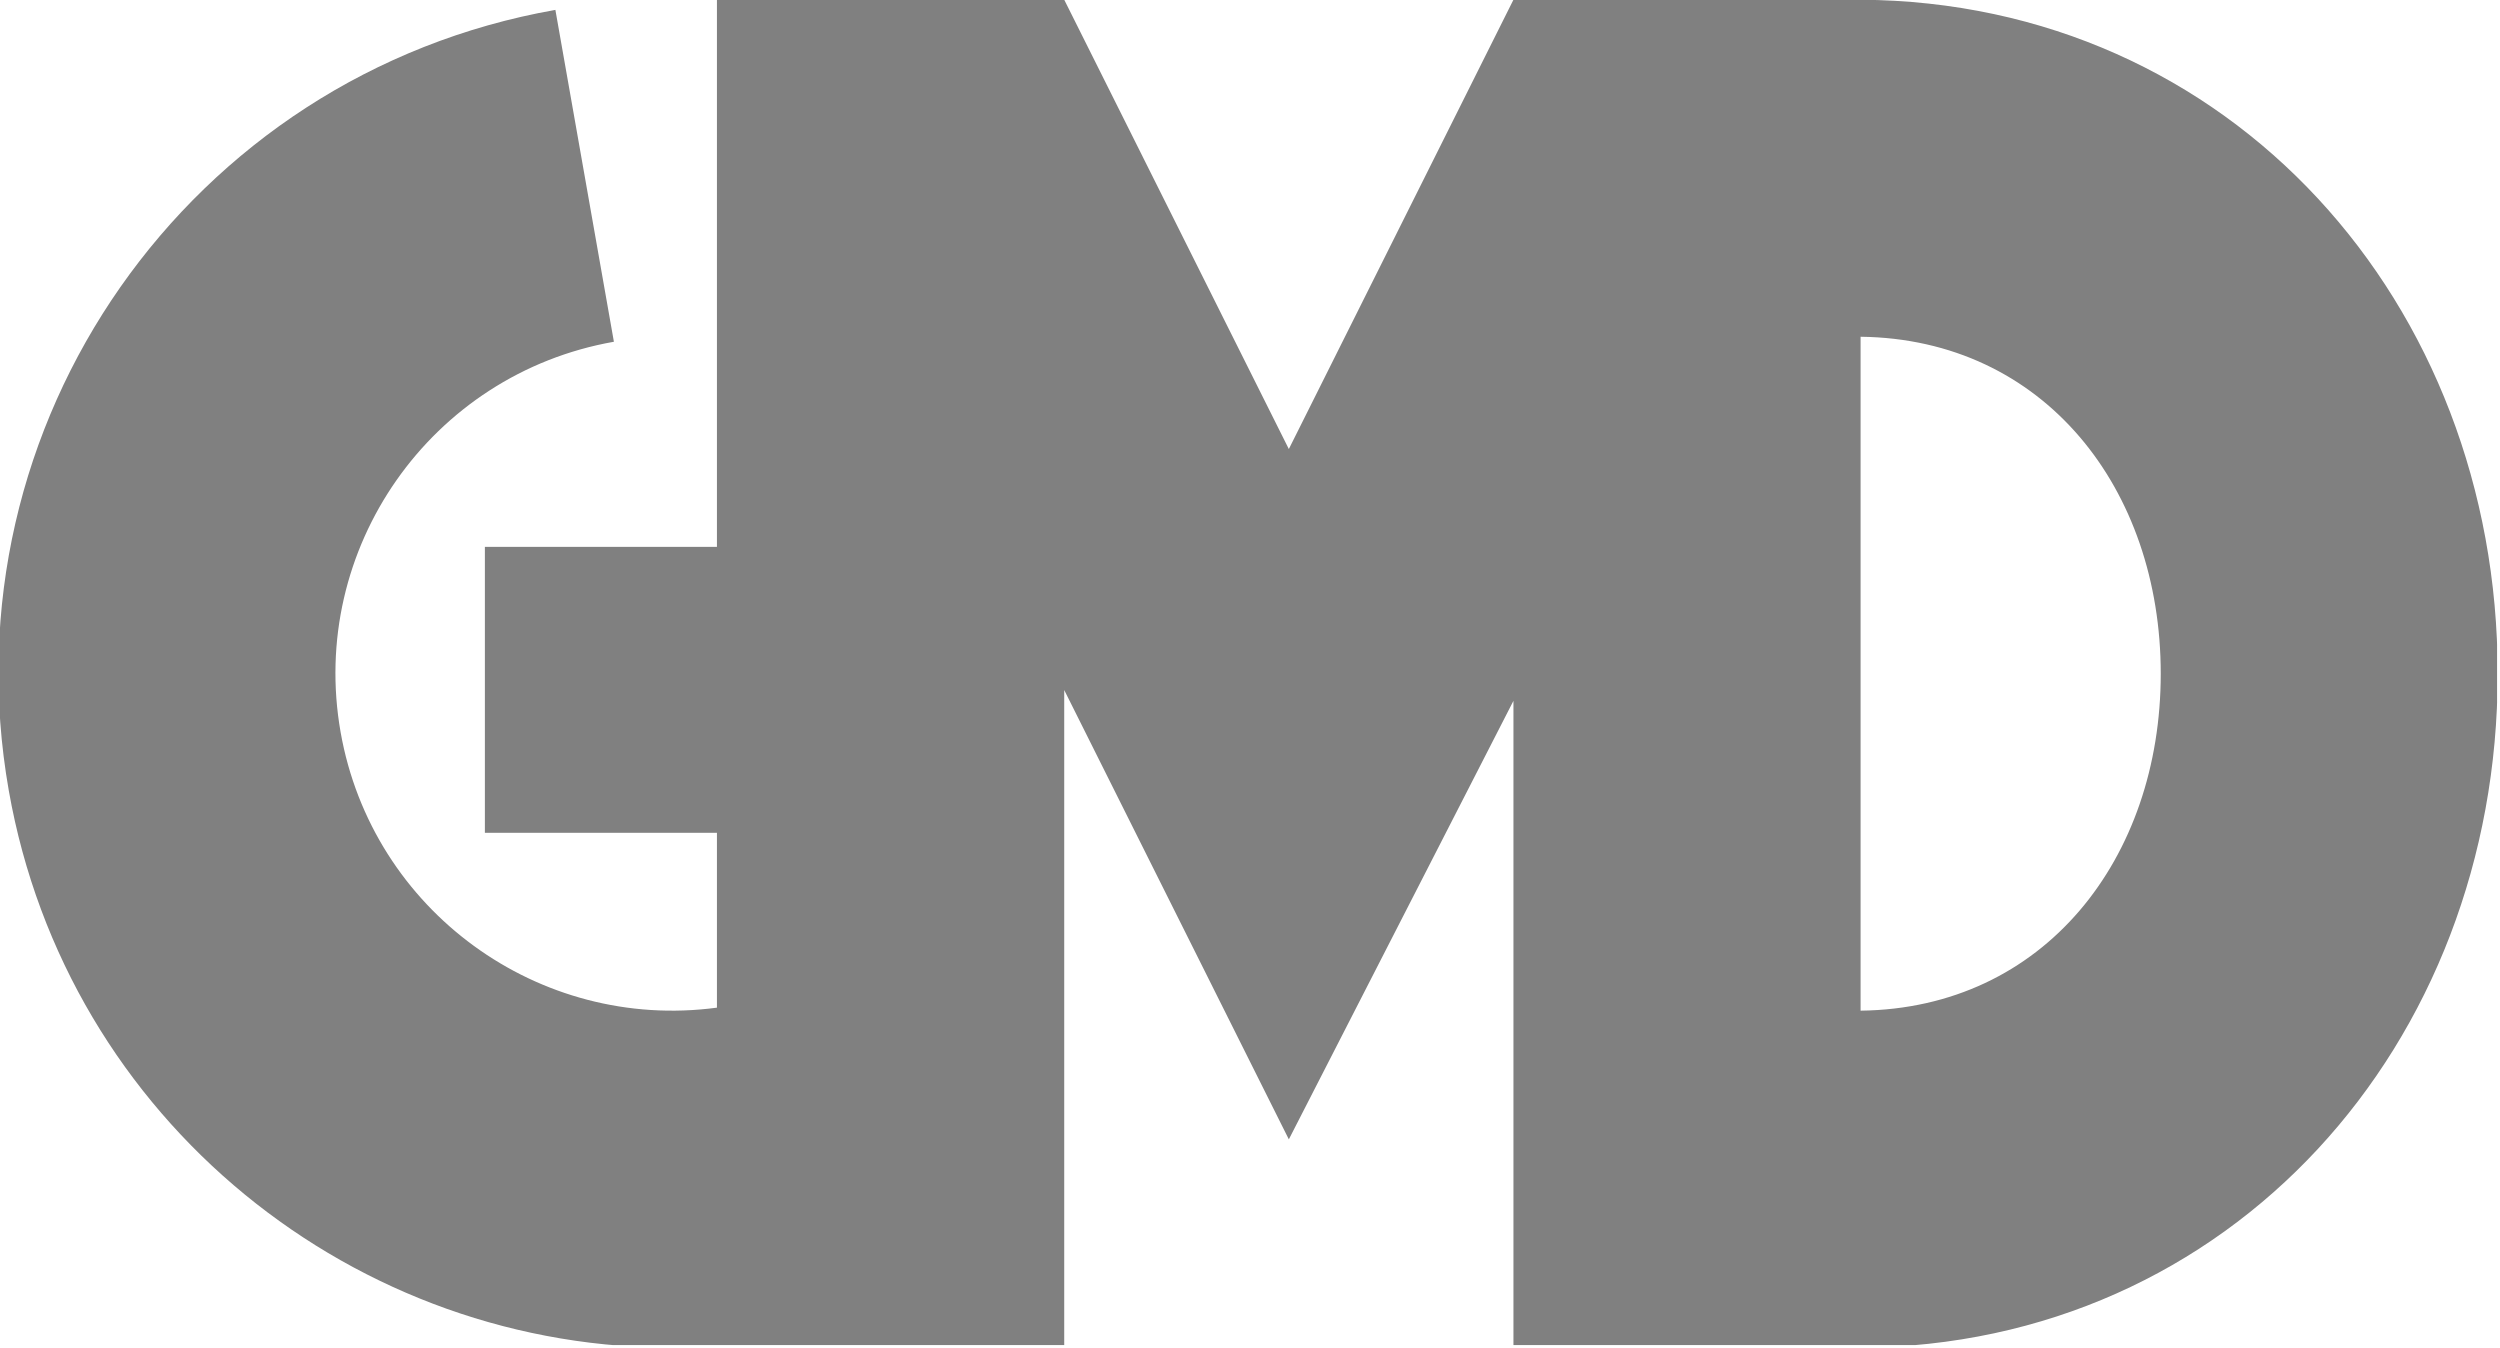 <?xml version="1.0" encoding="UTF-8" standalone="no"?>
<!DOCTYPE svg PUBLIC "-//W3C//DTD SVG 1.1//EN" "http://www.w3.org/Graphics/SVG/1.1/DTD/svg11.dtd">
<svg width="100%" height="100%" viewBox="0 0 612 330" version="1.1" xmlns="http://www.w3.org/2000/svg" xmlns:xlink="http://www.w3.org/1999/xlink" xml:space="preserve" xmlns:serif="http://www.serif.com/" style="fill-rule:evenodd;clip-rule:evenodd;stroke-linejoin:round;stroke-miterlimit:2;">
    <g transform="matrix(1,0,0,1,-1681.36,-428.809)">
        <g id="Artboard2" transform="matrix(1.095,0,0,1.139,847.655,-155.13)">
            <rect x="761.027" y="512.613" width="558.598" height="289.159" style="fill:none;"/>
            <clipPath id="_clip1">
                <rect x="761.027" y="512.613" width="558.598" height="289.159"/>
            </clipPath>
            <g clip-path="url(#_clip1)">
                <g transform="matrix(0.913,0,0,1.67,763.74,378.798)">
                    <g id="sans-bord" serif:id="sans bord">
                        <g>
                            <path d="M163.981,253.606C84.551,254.144 13.805,224.382 -0.437,181.922C-16.261,134.746 43.662,89.758 133.404,81.44L147.73,124.15C102.859,128.309 72.898,150.803 80.81,174.391C88.52,197.379 129.356,212.923 172.962,209.85L172.962,187.345L116.139,187.345L116.139,150.547L172.962,150.547L172.962,80.133L258,80.133L313,137.959L368,80.133L453,80.133L453,80.135C543.609,80.418 609,119.143 609,166.872C609,214.6 543.609,253.325 453,253.608L453,253.61L368,253.61L368,170.361L313,226.8L258,168.974L258,253.61L163.981,253.606ZM453,123.505L453,210.238C497.986,209.956 526.5,190.648 526.5,166.872C526.5,143.095 497.986,123.787 453,123.505Z" style="fill:rgb(128,128,128);"/>
                            <g transform="matrix(1,-0,-0,0.526,-2.971,80.133)">
                            </g>
                        </g>
                    </g>
                </g>
            </g>
        </g>
    </g>
</svg>
